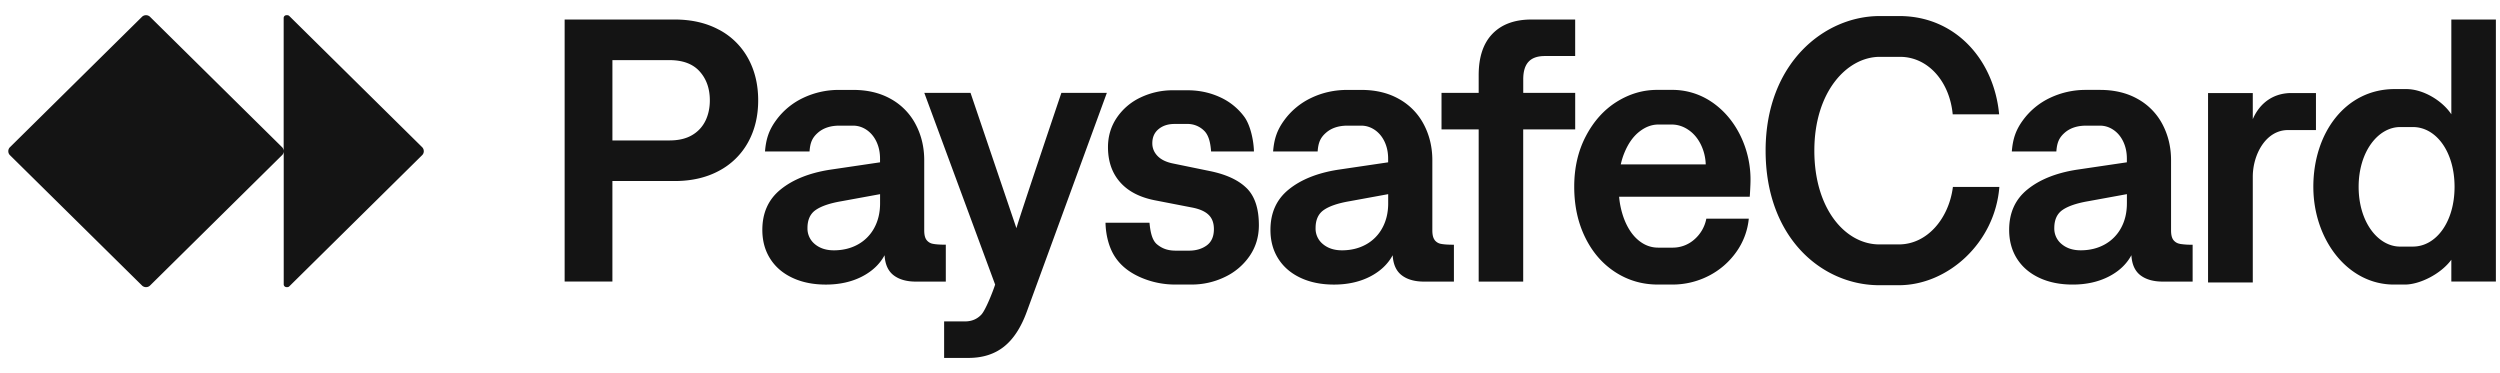 <svg width="201" height="30" fill="none" xmlns="http://www.w3.org/2000/svg"><g clip-path="url(#a)"><path d="M141.955 12.111c0-7.057 4.745-10.82 9.167-10.82h1.592c4.468 0 7.605 3.475 8.017 7.904h-3.733c-.245-2.63-1.974-4.625-4.239-4.625h-1.621c-2.633 0-5.265 2.796-5.265 7.541 0 4.745 2.541 7.54 5.218 7.54h1.577c2.28 0 4.024-2.085 4.346-4.623h3.734c-.353 4.503-4.148 7.903-8.08 7.903h-1.577c-4.575 0-9.136-3.779-9.136-10.82Zm39.169 2.093v8.507h-3.597V7.48h3.597v2.1c.565-1.314 1.667-2.1 3.106-2.1h1.973v2.977h-2.249c-1.79 0-2.83 1.98-2.83 3.748ZM34.073 12.148v.012c0 .118-.047.23-.132.314L23.261 23.02a.221.221 0 0 1-.158.065h-.067a.229.229 0 0 1-.159-.065.222.222 0 0 1-.066-.157V12.16c0 .118-.047.23-.132.314L12.065 22.955a.45.45 0 0 1-.319.13h-.012a.454.454 0 0 1-.317-.13L.798 12.475a.442.442 0 0 1-.13-.313v-.012c0-.117.047-.231.132-.314L11.414 1.354a.454.454 0 0 1 .317-.132h.013c.119 0 .234.047.318.13l10.614 10.48a.445.445 0 0 1 .131.316V1.444c0-.123.102-.222.226-.222h.067a.23.23 0 0 1 .16.066l10.679 10.544a.445.445 0 0 1 .132.316h.002Zm23.743-9.752c-1.015-.55-2.209-.827-3.58-.827h-8.839v21.067h3.84v-8.081h5c1.371 0 2.565-.276 3.582-.828a5.7 5.7 0 0 0 2.331-2.296c.538-.977.808-2.098.808-3.362 0-1.265-.268-2.388-.808-3.373a5.699 5.699 0 0 0-2.331-2.302l-.003.002ZM56.72 9.703a2.668 2.668 0 0 1-1.075 1.16c-.48.285-1.088.428-1.821.428h-4.586V4.834h4.587c1.077 0 1.886.304 2.43.912.545.606.816 1.381.816 2.325 0 .603-.116 1.146-.35 1.634v-.002h-.001Zm32.27-2.235-6.43 17.577c-.468 1.285-1.083 2.227-1.845 2.829-.762.602-1.712.902-2.848.902h-1.959v-2.935h1.683c.528 0 .966-.182 1.31-.547.346-.367.954-1.92 1.108-2.415L74.314 7.467h3.717l3.689 10.88c.243-.892 3.615-10.88 3.615-10.88h3.656Zm11.249 7.667c.649.648.975 1.638.975 2.973 0 .923-.247 1.746-.74 2.467a4.998 4.998 0 0 1-1.99 1.692 6.097 6.097 0 0 1-2.712.61h-1.25a6.896 6.896 0 0 1-2.811-.573c-.87-.38-1.576-.908-2.065-1.654-.506-.77-.743-1.795-.763-2.74h3.536c.06.613.17 1.37.6 1.73.488.405.976.512 1.532.512h1.037c.57 0 1.047-.14 1.432-.42.386-.282.578-.72.578-1.31 0-.502-.147-.89-.443-1.166-.293-.275-.746-.468-1.354-.579l-2.942-.572c-1.228-.24-2.167-.729-2.81-1.466-.646-.738-.967-1.674-.967-2.806 0-.883.238-1.675.715-2.378a4.722 4.722 0 0 1 1.92-1.625 5.965 5.965 0 0 1 2.591-.572h1.174c.935 0 1.802.187 2.608.556a4.976 4.976 0 0 1 1.949 1.573c.497.677.758 1.91.778 2.792h-3.445c-.04-.521-.132-1.264-.57-1.678a1.886 1.886 0 0 0-1.38-.535h-.99c-.52 0-.945.138-1.282.414-.335.276-.504.654-.504 1.137 0 .39.14.732.42 1.022.28.292.688.491 1.227.602l3.003.617c1.31.27 2.291.73 2.94 1.376l.003.001Zm15.105 4.155c-.123-.165-.184-.419-.184-.76v-5.645c0-1.053-.23-2.014-.686-2.881a4.958 4.958 0 0 0-1.982-2.038c-.865-.492-1.878-.737-3.048-.737h-1.113c-1.035 0-2 .212-2.895.637a5.693 5.693 0 0 0-2.193 1.814c-.57.783-.804 1.495-.886 2.499h3.582c.05-.704.213-1.104.671-1.505.455-.4 1.05-.572 1.721-.572h1.112c.386 0 .746.113 1.082.338.335.228.6.543.792.947.193.408.289.863.289 1.363v.301l-4.068.601c-1.636.263-2.945.788-3.924 1.582-.981.793-1.47 1.876-1.47 3.25 0 .883.21 1.656.632 2.318.42.663 1.019 1.175 1.789 1.535.773.362 1.668.543 2.684.543 1.086 0 2.047-.21 2.88-.631.831-.423 1.447-.998 1.843-1.73.04.732.282 1.269.724 1.61.443.341 1.044.512 1.806.512h2.393v-2.965c-.457 0-.8-.022-1.028-.067a.82.82 0 0 1-.527-.317l.004-.002Zm-3.734-2.942c0 .742-.155 1.4-.466 1.972a3.301 3.301 0 0 1-1.309 1.331c-.566.315-1.213.475-1.944.475-.62 0-1.127-.166-1.524-.497a1.603 1.603 0 0 1-.594-1.297c0-.66.22-1.145.663-1.45.442-.307 1.124-.54 2.048-.7l3.126-.572v.738Zm-35.564 3.325c-.457 0-.8-.022-1.027-.068a.82.82 0 0 1-.527-.315c-.123-.165-.184-.419-.184-.76v-5.645c0-1.053-.23-2.014-.686-2.881a4.965 4.965 0 0 0-1.98-2.038c-.865-.492-1.88-.737-3.05-.737h-1.111a6.658 6.658 0 0 0-2.897.637 5.7 5.7 0 0 0-2.193 1.814c-.57.783-.804 1.495-.885 2.499h3.581c.05-.704.213-1.104.67-1.505.456-.4 1.051-.572 1.722-.572h1.112c.386 0 .747.113 1.082.338.335.228.6.543.792.947.193.408.29.863.29 1.363v.301l-4.07.601c-1.635.263-2.944.788-3.923 1.582-.98.793-1.47 1.876-1.47 3.25 0 .883.211 1.656.633 2.318.419.663 1.018 1.175 1.789 1.535.773.362 1.667.543 2.683.543 1.086 0 2.047-.21 2.88-.631.832-.423 1.447-.998 1.844-1.73.04.732.281 1.269.723 1.61.443.341 1.044.512 1.806.512h2.393v-2.965l.003-.002v-.002Zm-5.288-3.325c0 .742-.155 1.4-.465 1.972a3.305 3.305 0 0 1-1.31 1.331c-.564.315-1.213.475-1.944.475-.62 0-1.127-.166-1.524-.497a1.618 1.618 0 0 1-.594-1.297c0-.66.22-1.145.663-1.45.444-.307 1.124-.54 2.05-.7l3.124-.572v.738Zm55.885-5.945h-4.178v12.236h-3.579V10.403h-2.988V7.466h2.988V6.04c0-1.455.371-2.563 1.112-3.326.742-.763 1.783-1.144 3.126-1.144h3.52v2.935h-2.438c-.589 0-1.025.152-1.309.459-.285.306-.428.774-.428 1.407v1.098h4.177v2.934h-.003Zm10.987-2.198a5.603 5.603 0 0 0-3.23-.978h-1.174c-1.139 0-2.218.32-3.238.955-1.021.638-1.848 1.554-2.476 2.747-.63 1.194-.944 2.553-.944 4.079 0 1.524.291 2.872.876 4.07.585 1.2 1.394 2.132 2.423 2.8 1.031.667 2.172 1 3.421 1h1.128a6.368 6.368 0 0 0 2.949-.693 6.117 6.117 0 0 0 2.217-1.904 5.523 5.523 0 0 0 1.021-2.702h-3.414a2.934 2.934 0 0 1-.951 1.662c-.489.441-1.13.68-1.792.669h-1.127c-.589 0-1.124-.201-1.608-.609-.482-.406-.866-.987-1.151-1.745a6.818 6.818 0 0 1-.384-1.737h10.503c.012-.107.062-.959.062-1.309a8.036 8.036 0 0 0-.839-3.658c-.558-1.112-1.316-1.996-2.271-2.648l-.001.001Zm-7.32 5.012c.071-.318.164-.62.279-.903.304-.753.704-1.324 1.197-1.715.492-.392 1.009-.587 1.547-.587h1.067c.477 0 .924.142 1.34.423.417.28.749.669.998 1.166a3.9 3.9 0 0 1 .403 1.618l-6.831-.002Zm44.953 6.387a.823.823 0 0 1-.527-.315c-.122-.165-.183-.419-.183-.76v-5.645c0-1.053-.231-2.014-.686-2.882a4.962 4.962 0 0 0-1.981-2.037c-.865-.492-1.88-.737-3.048-.737h-1.113a6.654 6.654 0 0 0-2.896.637 5.703 5.703 0 0 0-2.194 1.814c-.57.782-.804 1.495-.885 2.498h3.581c.051-.703.213-1.103.67-1.505.458-.4 1.052-.57 1.721-.57h1.113c.386 0 .747.112 1.082.337.336.227.6.542.793.947.193.408.29.863.29 1.363v.301l-4.07.601c-1.635.263-2.944.788-3.923 1.582-.981.793-1.471 1.876-1.471 3.25 0 .882.212 1.656.632 2.318.421.663 1.019 1.174 1.791 1.535.771.362 1.666.543 2.682.543 1.086 0 2.047-.21 2.88-.632.833-.422 1.448-.997 1.844-1.73.04.733.281 1.27.723 1.612.443.34 1.045.511 1.807.511h2.393v-2.965a5.726 5.726 0 0 1-1.029-.067l.004-.004Zm-4.261-3.258c0 .743-.154 1.4-.464 1.973a3.305 3.305 0 0 1-1.311 1.331c-.564.315-1.212.475-1.943.475-.62 0-1.127-.166-1.525-.499a1.605 1.605 0 0 1-.594-1.295c0-.662.222-1.145.664-1.451.442-.306 1.124-.54 2.05-.7l3.124-.571v.737h-.001Zm21.969 3.479h1.025c1.867 0 3.35-1.979 3.35-4.804 0-2.826-1.483-4.806-3.35-4.806h-1.025c-1.76 0-3.337 1.965-3.337 4.806 0 2.84 1.562 4.805 3.337 4.805v-.001Zm-6.979-4.804c0-4.352 2.601-7.859 6.534-7.859h.934c1.362 0 2.893.923 3.627 2.026v-7.62h3.581v21.068h-3.581v-1.752c-.857 1.162-2.556 1.995-3.734 1.995h-.888c-3.734 0-6.473-3.643-6.473-7.859v.001Z" fill="#141414"/></g><defs><clipPath id="a"><path fill="#fff" transform="translate(.668)" d="M0 0h200v30H0z"/></clipPath></defs></svg>
